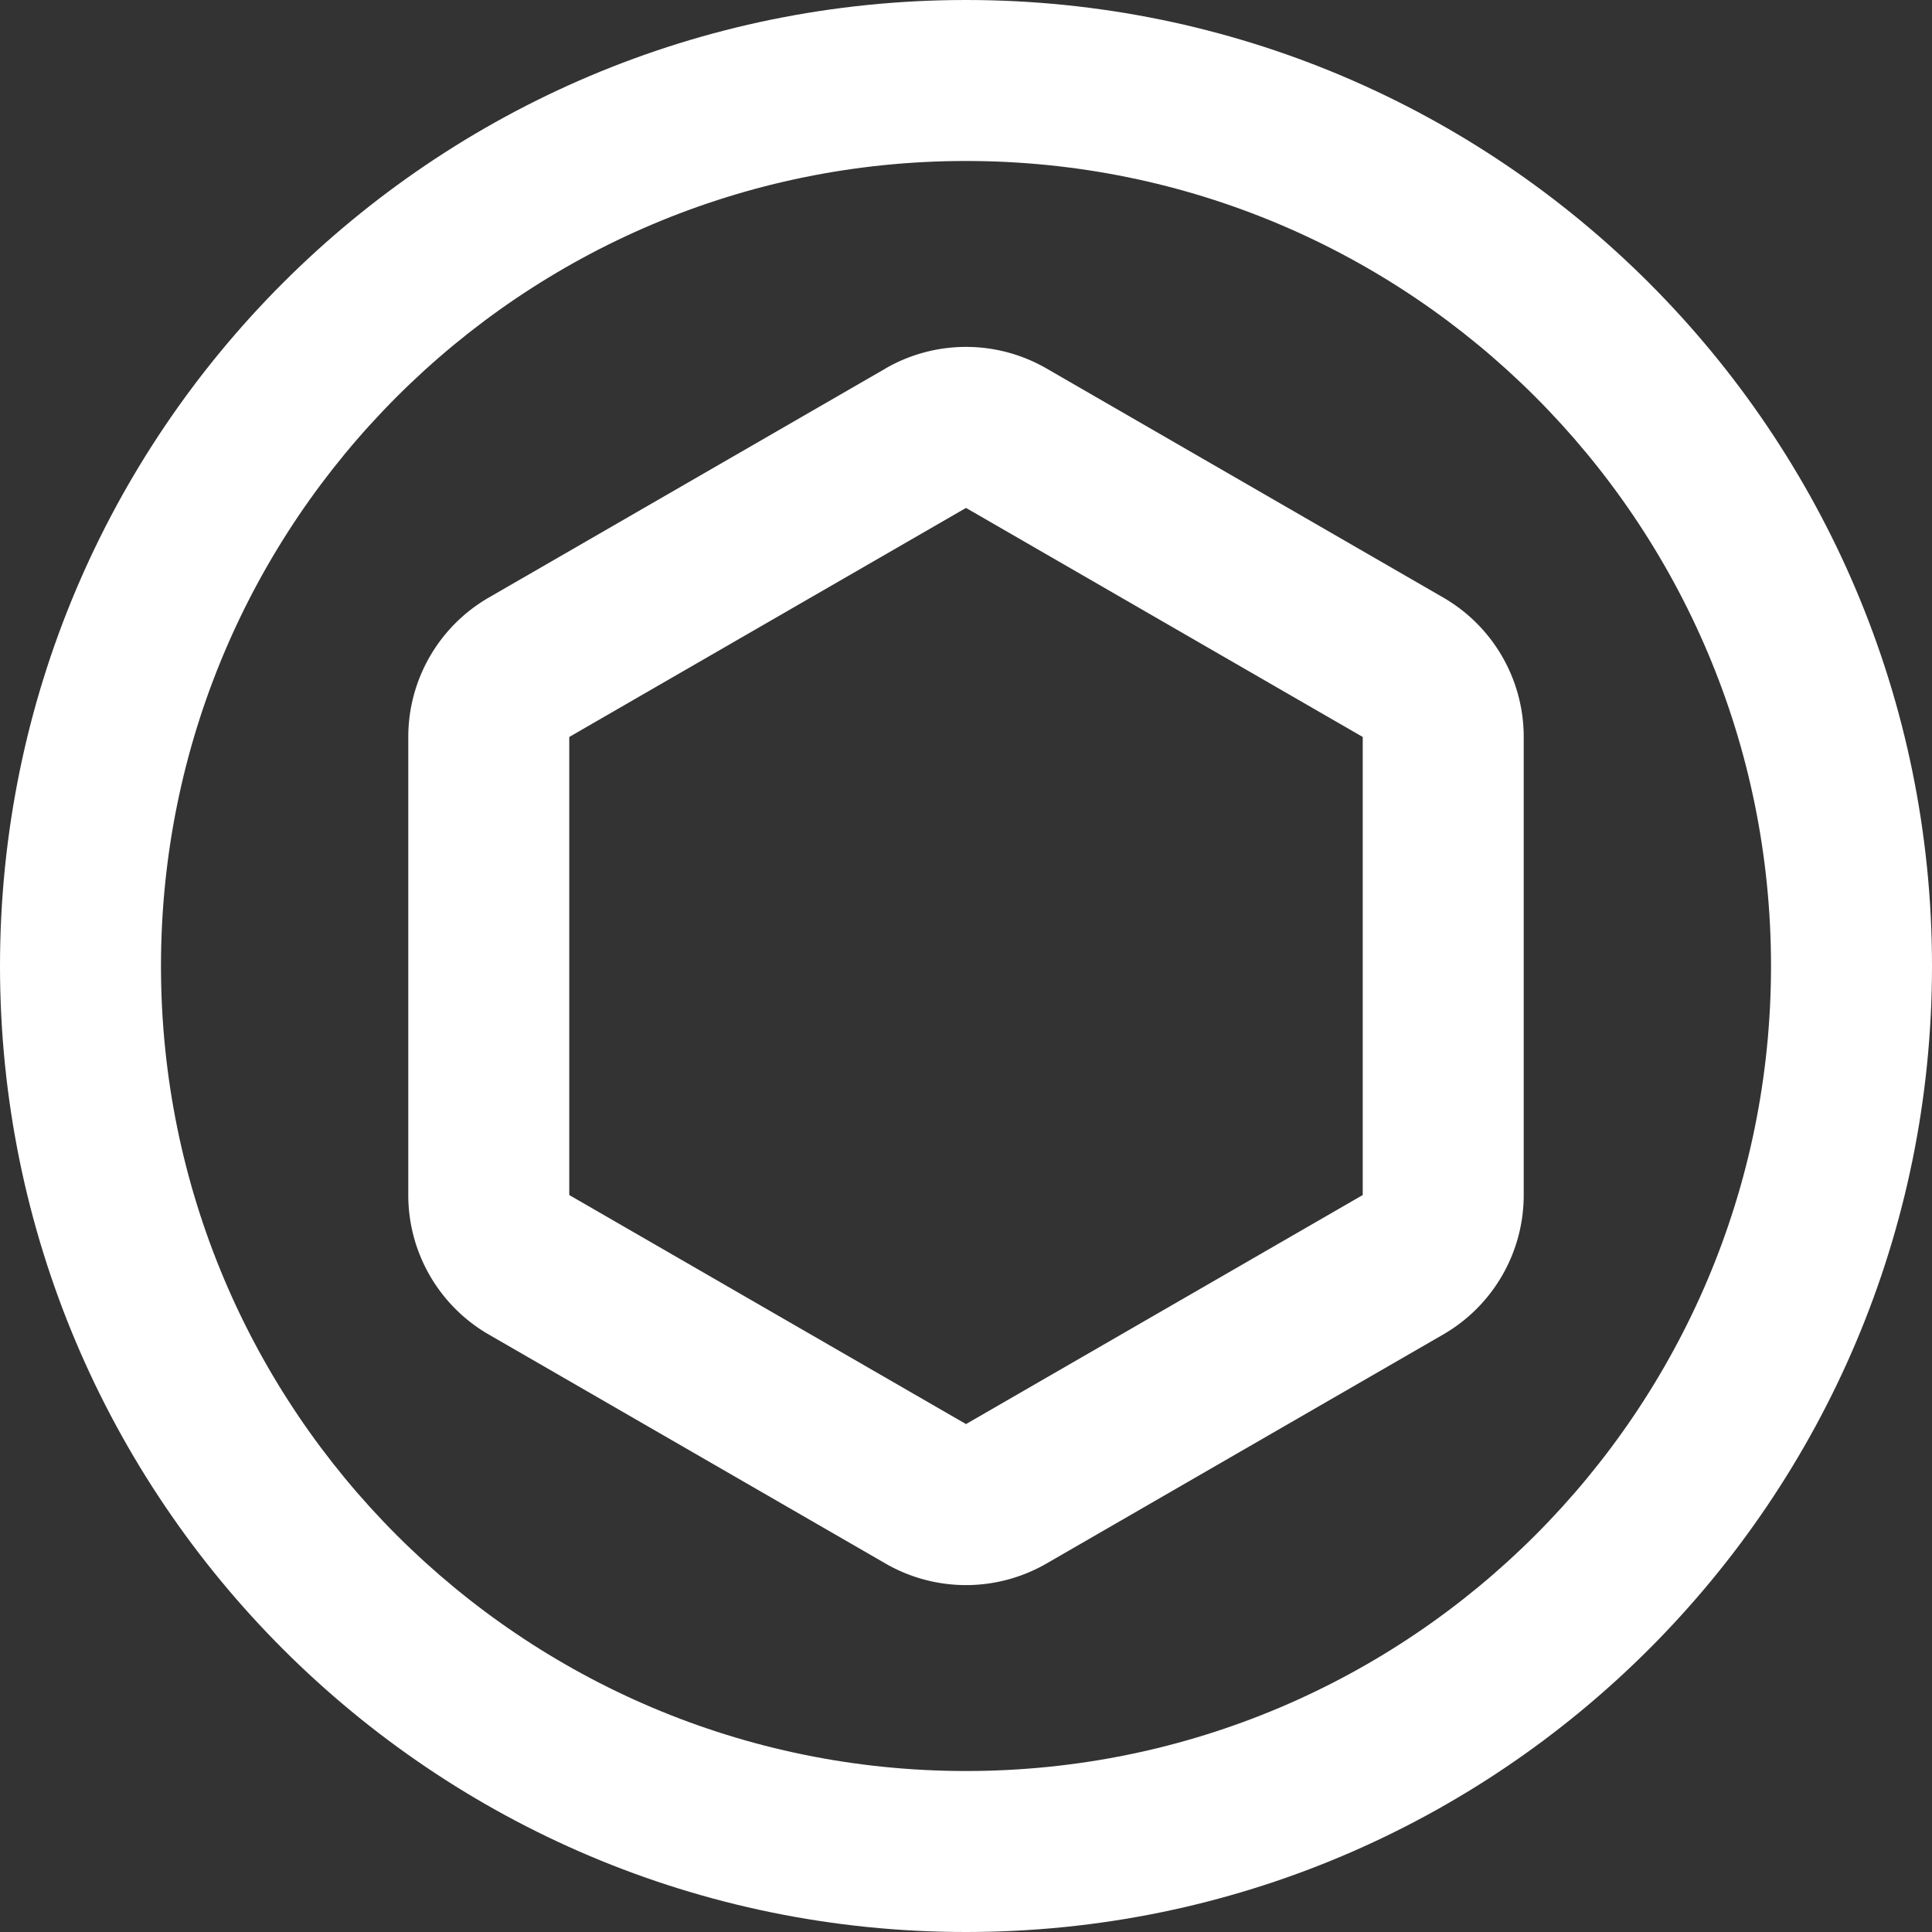 <svg width="40" height="40" fill="none" xmlns="http://www.w3.org/2000/svg"><rect width="100%" height="100%" fill="#333333" stroke="none"/><path fill-rule="evenodd" clip-rule="evenodd" d="M18.333 7.629a3.333 3.333 0 0 1 3.334 0l8.213 4.742a3.333 3.333 0 0 1 1.667 2.887v9.484c0 1.191-.635 2.291-1.667 2.887l-8.213 4.742a3.334 3.334 0 0 1-3.334 0L10.12 27.63a3.333 3.333 0 0 1-1.667-2.887v-9.484c0-1.191.635-2.291 1.667-2.887l8.213-4.742ZM20 10.516l8.214 4.742v9.484L20 29.484l-8.214-4.742v-9.484L20 10.516Z" fill="#fff"/><path fill-rule="evenodd" clip-rule="evenodd" d="M40 20c0 11.046-8.954 20-20 20S0 31.046 0 20 8.954 0 20 0s20 8.954 20 20Zm-3.333 0c0 9.205-7.462 16.667-16.667 16.667-9.205 0-16.667-7.462-16.667-16.667 0-9.205 7.462-16.667 16.667-16.667 9.205 0 16.667 7.462 16.667 16.667Z" fill="#fff"/></svg>